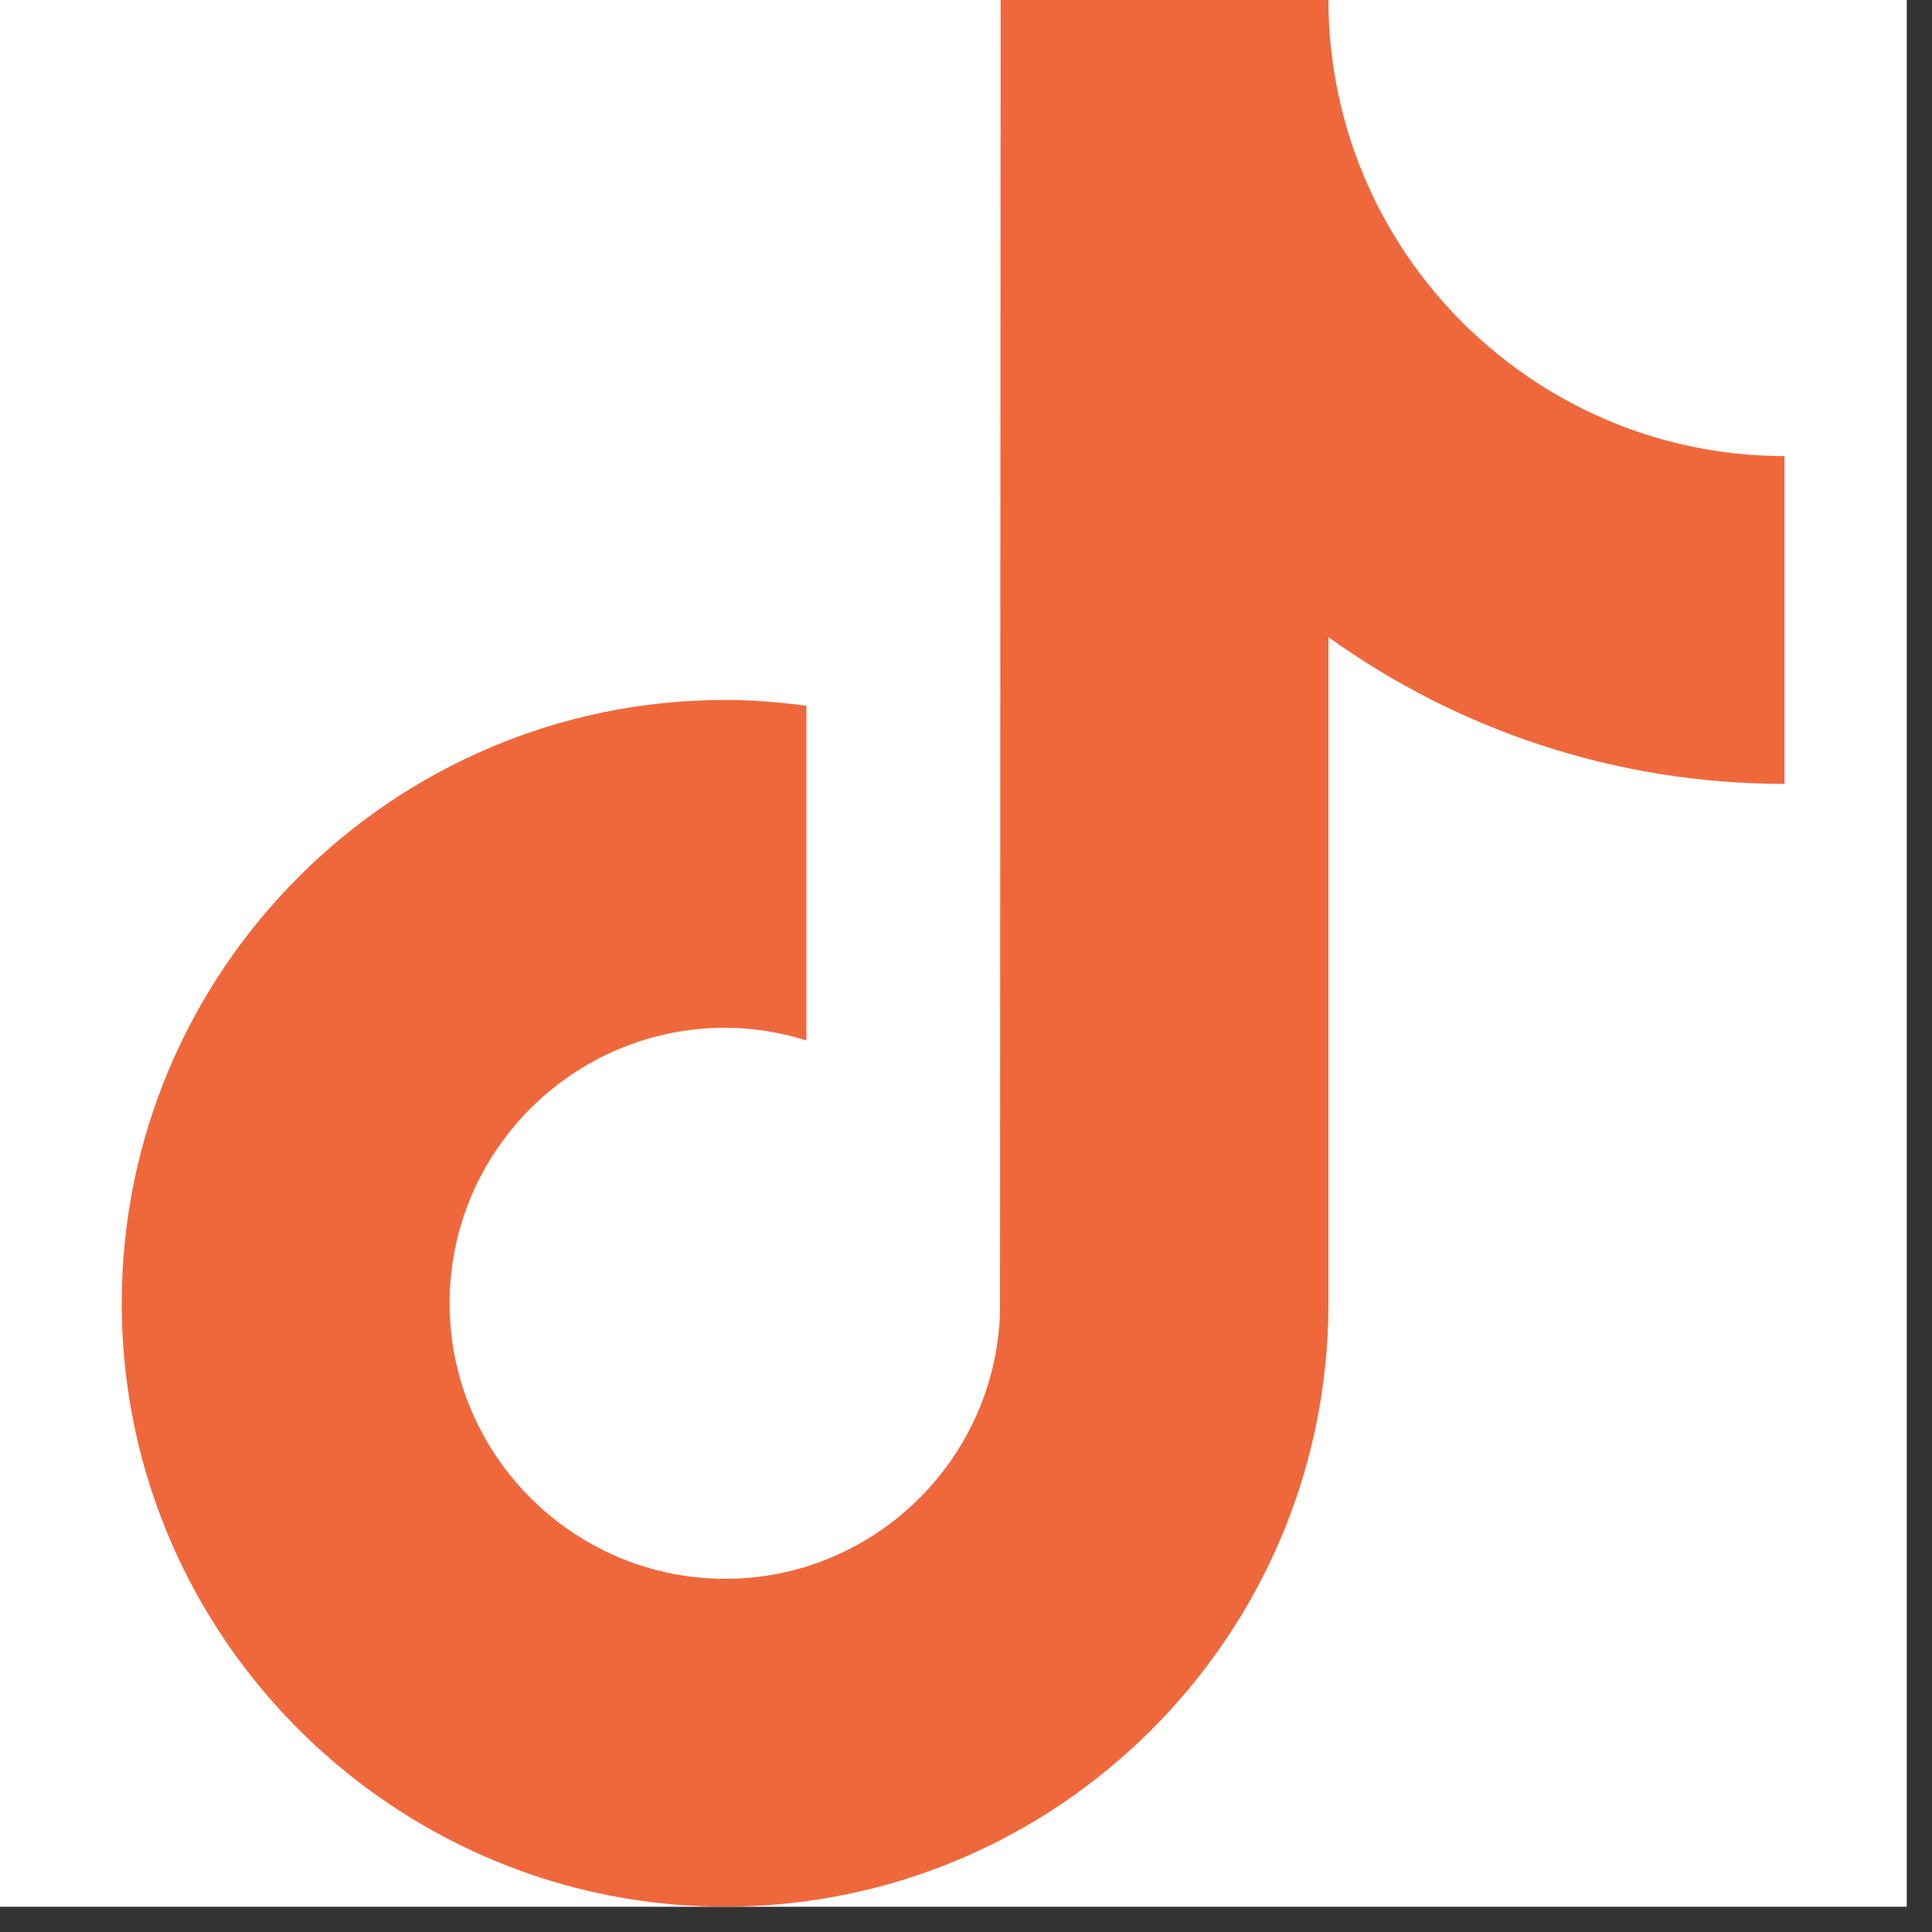 <svg xmlns="http://www.w3.org/2000/svg" xmlns:xlink="http://www.w3.org/1999/xlink" width="50" zoomAndPan="magnify" viewBox="0 0 37.5 37.5" height="50" preserveAspectRatio="xMidYMid meet" version="1.0"><rect x="0" y="0" width="37.5" height="37.5" fill="#333333" stroke="none"/><defs><clipPath id="60708dd72f"><path d="M 0 0 L 37.008 0 L 37.008 37.008 L 0 37.008 Z M 0 0 " clip-rule="nonzero"/></clipPath><clipPath id="daa4cd4f0d"><path d="M 2.344 0 L 34.91 0 L 34.91 37.008 L 2.344 37.008 Z M 2.344 0 " clip-rule="nonzero"/></clipPath></defs><g clip-path="url(#60708dd72f)"><path fill="#ffffff" d="M 0 0 L 37.008 0 L 37.008 37.008 L 0 37.008 Z M 0 0 " fill-opacity="1" fill-rule="nonzero"/><path fill="#ffffff" d="M 0 0 L 37.008 0 L 37.008 37.008 L 0 37.008 Z M 0 0 " fill-opacity="1" fill-rule="nonzero"/></g><g clip-path="url(#daa4cd4f0d)"><path fill="#ef683c" d="M 29.816 7.418 C 27.82 6.117 26.383 4.039 25.934 1.613 C 25.836 1.09 25.785 0.551 25.785 0 L 19.422 0 L 19.41 25.496 C 19.305 28.352 16.953 30.645 14.074 30.645 C 13.18 30.645 12.336 30.422 11.594 30.031 C 9.891 29.133 8.727 27.352 8.727 25.297 C 8.727 22.348 11.125 19.949 14.074 19.949 C 14.625 19.949 15.152 20.039 15.652 20.195 L 15.652 13.699 C 15.133 13.629 14.609 13.586 14.074 13.586 C 7.617 13.586 2.363 18.84 2.363 25.297 C 2.363 29.258 4.344 32.766 7.363 34.883 C 9.266 36.219 11.578 37.008 14.074 37.008 C 20.531 37.008 25.785 31.754 25.785 25.297 L 25.785 12.367 C 28.277 14.156 31.336 15.215 34.637 15.215 L 34.637 8.852 C 32.859 8.852 31.203 8.324 29.816 7.418 Z M 29.816 7.418 " fill-opacity="1" fill-rule="nonzero"/></g></svg>